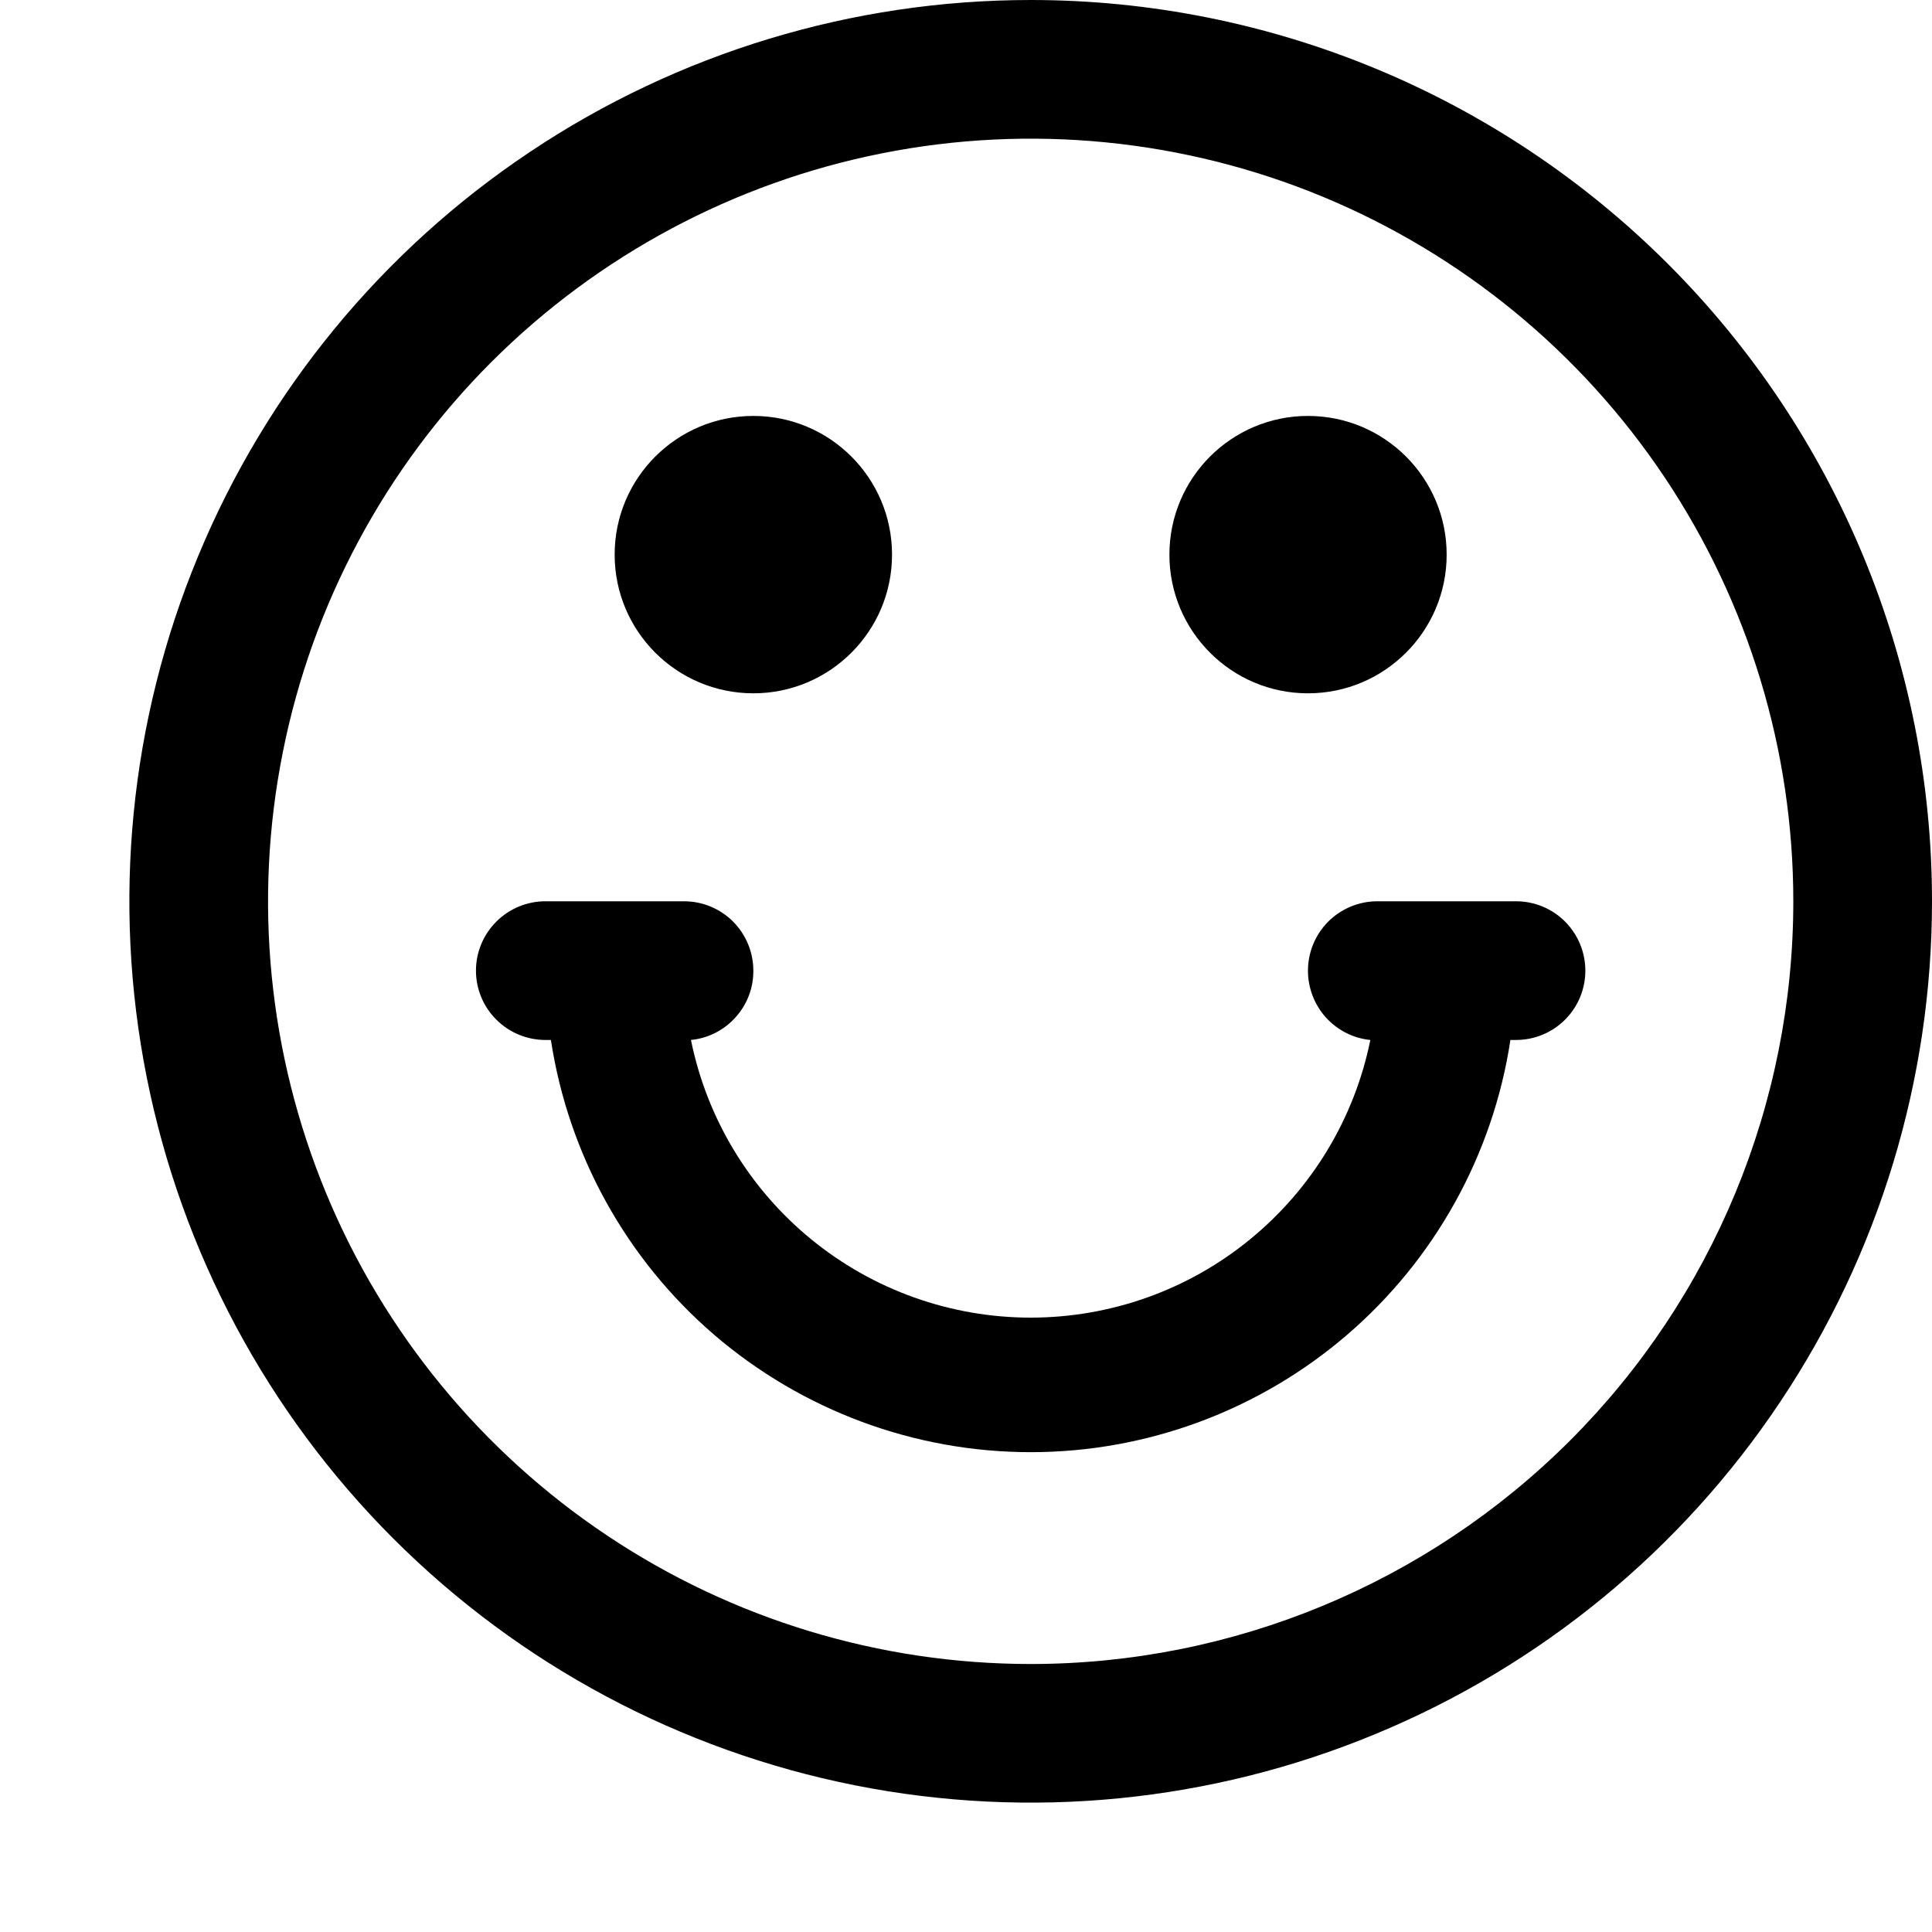 <svg width="14" height="14" viewBox="0 0 14 14" fill="none" xmlns="http://www.w3.org/2000/svg">
<path d="M10.986 6.531H9.981C9.847 6.531 9.72 6.584 9.625 6.678C9.531 6.773 9.478 6.9 9.478 7.034C9.478 7.159 9.524 7.279 9.607 7.372C9.691 7.465 9.806 7.524 9.93 7.536C9.815 8.104 9.507 8.614 9.058 8.981C8.61 9.348 8.048 9.548 7.469 9.548C6.889 9.548 6.328 9.348 5.879 8.981C5.43 8.614 5.122 8.104 5.007 7.536C5.131 7.524 5.247 7.465 5.33 7.372C5.414 7.279 5.46 7.159 5.459 7.034C5.459 6.9 5.406 6.773 5.312 6.678C5.218 6.584 5.09 6.531 4.957 6.531H3.952C3.819 6.531 3.691 6.584 3.597 6.678C3.502 6.773 3.449 6.9 3.449 7.034C3.449 7.167 3.502 7.295 3.597 7.389C3.691 7.483 3.819 7.536 3.952 7.536H3.992C4.119 8.367 4.539 9.126 5.177 9.674C5.815 10.221 6.628 10.523 7.469 10.523C8.31 10.523 9.123 10.221 9.76 9.674C10.398 9.126 10.819 8.367 10.945 7.536H10.986C11.119 7.536 11.247 7.483 11.341 7.389C11.435 7.295 11.488 7.167 11.488 7.034C11.488 6.9 11.435 6.773 11.341 6.678C11.247 6.584 11.119 6.531 10.986 6.531Z" fill="black"/>
<path d="M5.459 5.024C6.014 5.024 6.464 4.574 6.464 4.019C6.464 3.464 6.014 3.014 5.459 3.014C4.904 3.014 4.454 3.464 4.454 4.019C4.454 4.574 4.904 5.024 5.459 5.024Z" fill="black"/>
<path d="M9.478 5.024C10.033 5.024 10.483 4.574 10.483 4.019C10.483 3.464 10.033 3.014 9.478 3.014C8.924 3.014 8.474 3.464 8.474 4.019C8.474 4.574 8.924 5.024 9.478 5.024Z" fill="black"/>
<path d="M7.469 0C6.177 0 4.914 0.383 3.84 1.101C2.766 1.818 1.929 2.838 1.435 4.032C0.94 5.225 0.811 6.538 1.063 7.805C1.315 9.072 1.937 10.236 2.85 11.149C3.764 12.063 4.928 12.685 6.195 12.937C7.462 13.189 8.775 13.06 9.968 12.565C11.162 12.071 12.182 11.234 12.899 10.16C13.617 9.086 14 7.823 14 6.531C14 4.799 13.312 3.138 12.087 1.913C10.862 0.688 9.201 0 7.469 0ZM7.469 12.058C6.376 12.058 5.307 11.734 4.398 11.126C3.49 10.519 2.781 9.656 2.363 8.646C1.945 7.636 1.835 6.525 2.049 5.453C2.262 4.381 2.788 3.396 3.561 2.623C4.334 1.851 5.319 1.324 6.391 1.111C7.463 0.898 8.574 1.007 9.584 1.425C10.594 1.844 11.457 2.552 12.064 3.461C12.671 4.37 12.995 5.438 12.995 6.531C12.995 7.997 12.413 9.403 11.377 10.439C10.34 11.475 8.934 12.058 7.469 12.058Z" fill="black"/>
</svg>
